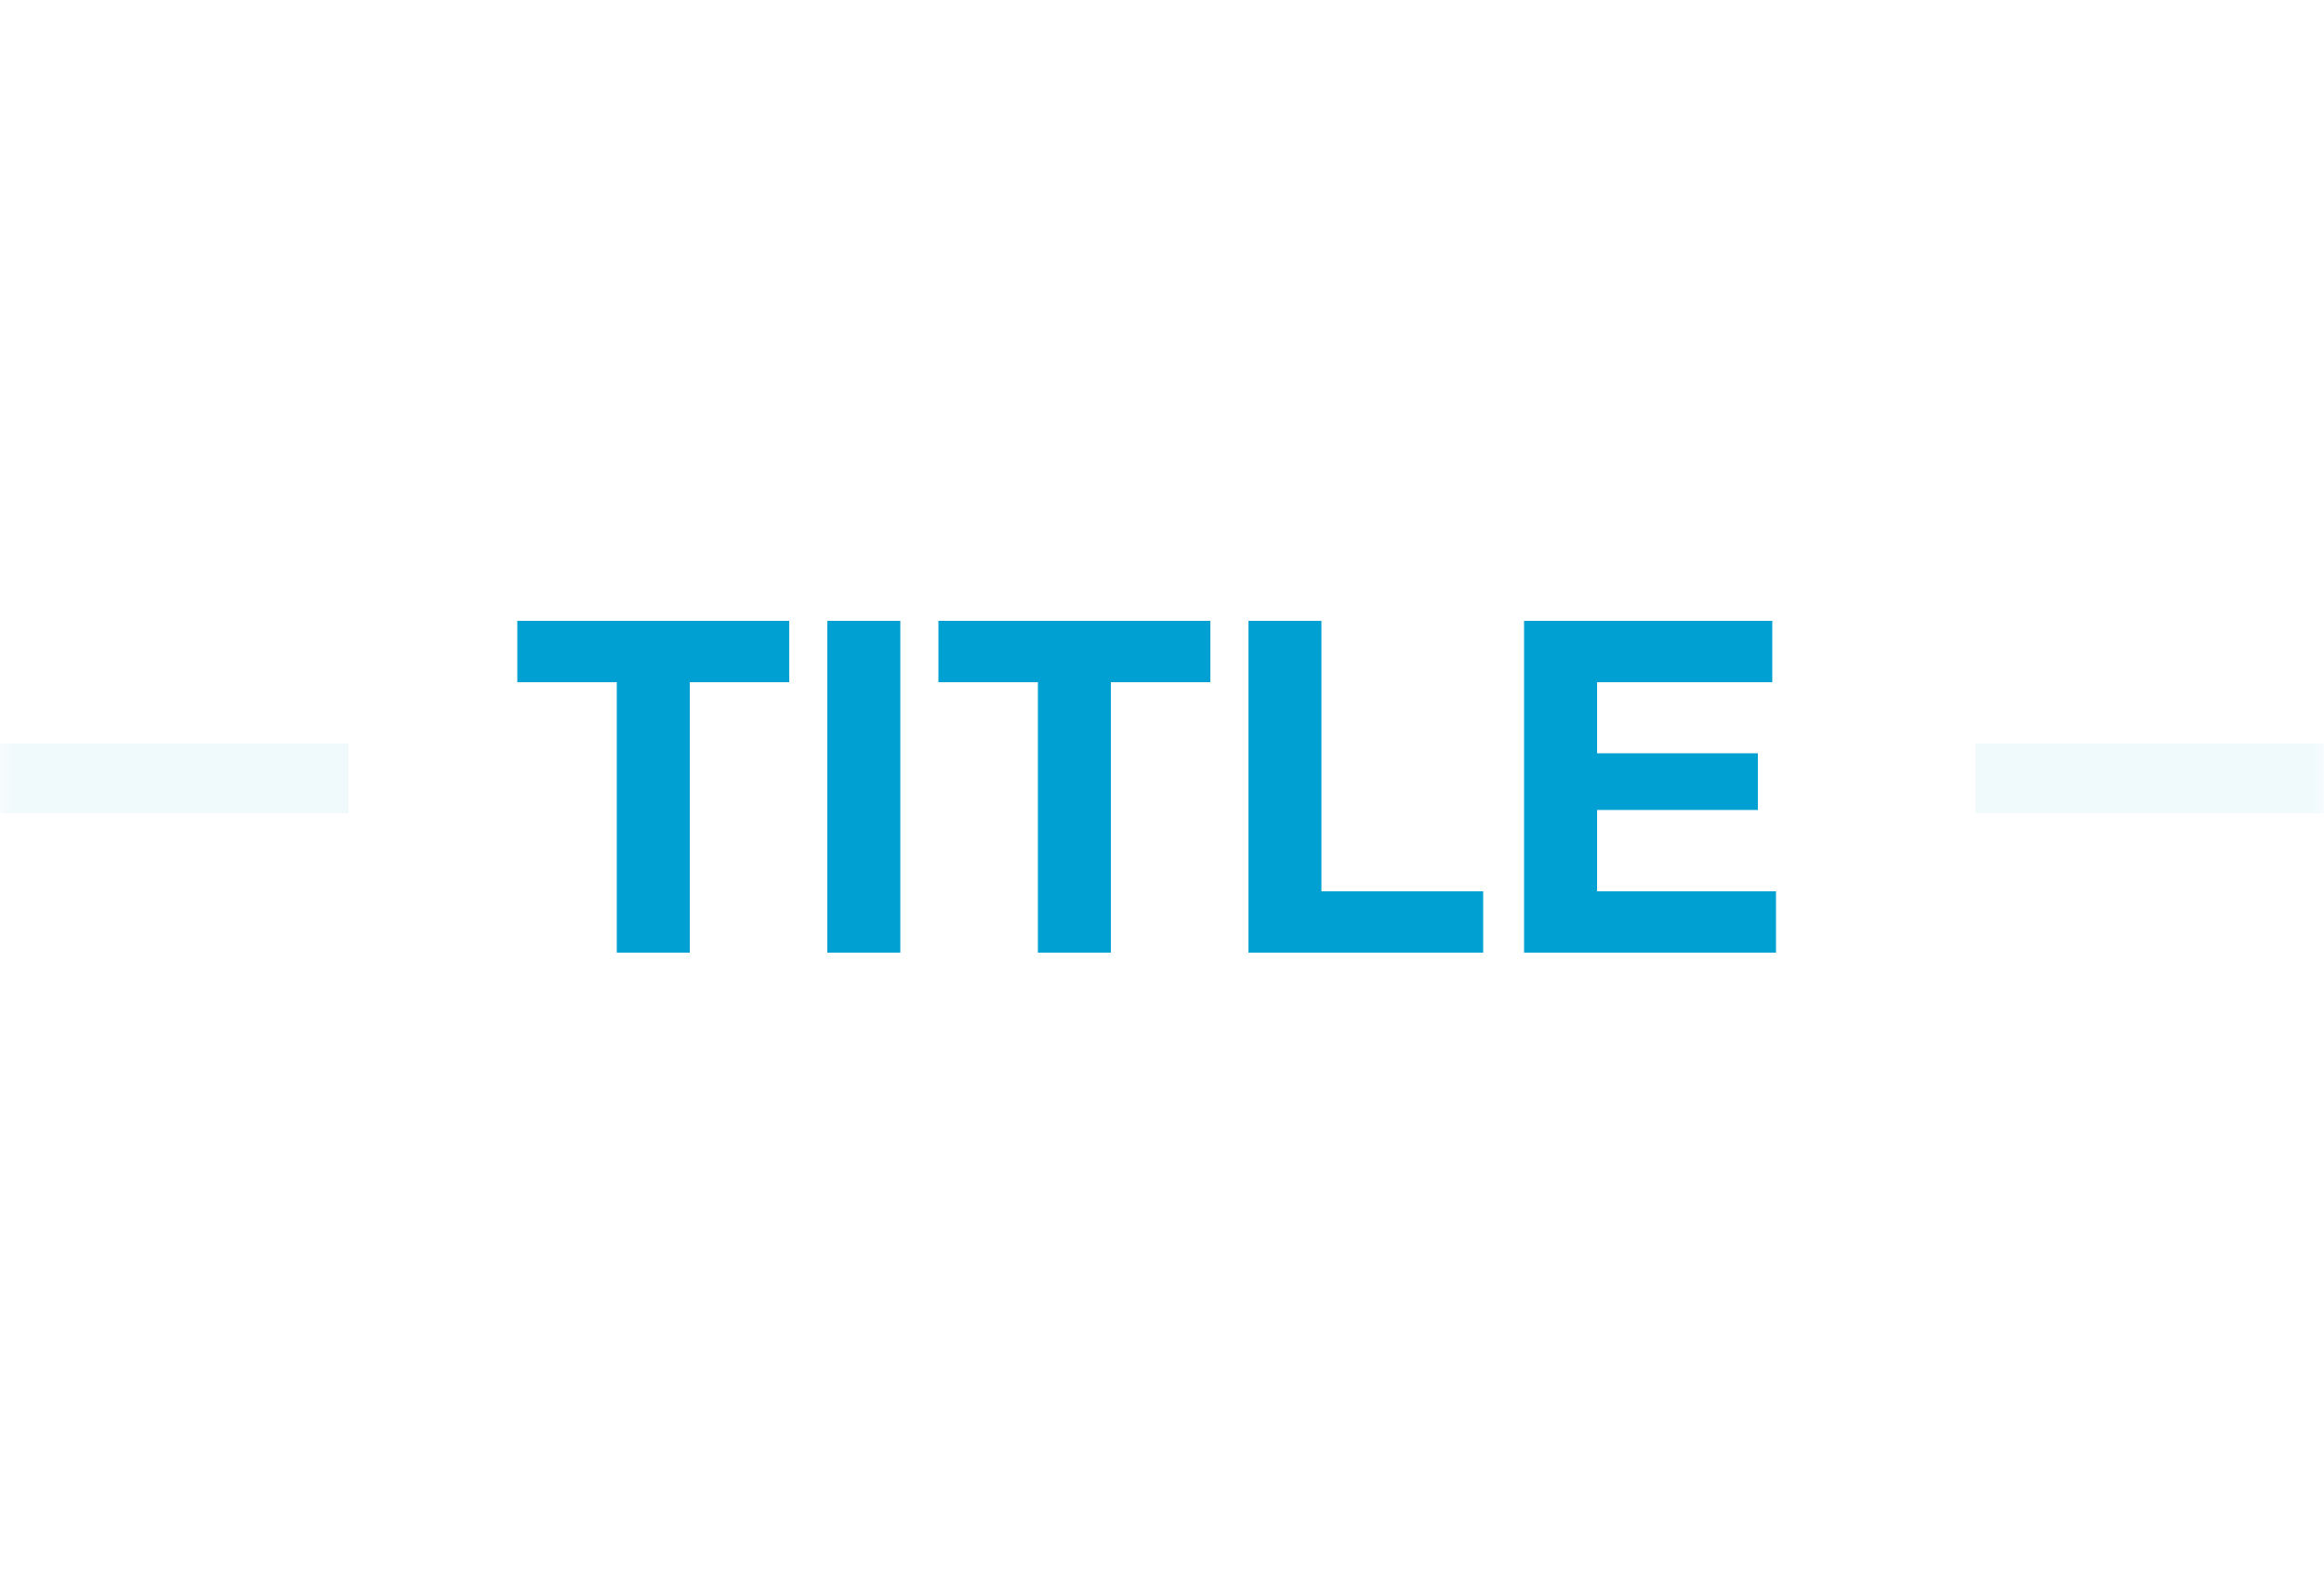 <?xml version="1.0" encoding="UTF-8" standalone="no"?>
<svg width="100px" height="68px" viewBox="0 0 100 68" version="1.1" xmlns="http://www.w3.org/2000/svg" xmlns:xlink="http://www.w3.org/1999/xlink">
    <rect x="0" y="0" width="100" height="68" fill="#333333" stroke="none"/>
    <!-- Generator: Sketch 3.8.1 (29687) - http://www.bohemiancoding.com/sketch -->
    <title>title</title>
    <desc>Created with Sketch.</desc>
    <defs>
        <rect id="path-1" x="0" y="0" width="100" height="68"></rect>
    </defs>
    <g id="Elements" stroke="none" stroke-width="1" fill="none" fill-rule="evenodd">
        <g id="title">
            <mask id="mask-2" fill="white">
                <use xlink:href="#path-1"></use>
            </mask>
            <use id="bg" fill="#FFFFFF" xlink:href="#path-1"></use>
            <path d="M26.54,29.36 L26.54,41 L29.68,41 L29.68,29.36 L33.96,29.36 L33.96,26.72 L22.26,26.72 L22.26,29.36 L26.54,29.36 Z M35.6,26.72 L35.6,41 L38.74,41 L38.74,26.72 L35.6,26.72 Z M44.66,29.36 L44.66,41 L47.8,41 L47.8,29.36 L52.08,29.36 L52.08,26.72 L40.38,26.72 L40.38,29.36 L44.66,29.36 Z M53.72,26.72 L53.72,41 L63.82,41 L63.82,38.36 L56.86,38.36 L56.86,26.72 L53.72,26.72 Z M65.58,26.72 L65.58,41 L76.42,41 L76.42,38.36 L68.72,38.36 L68.72,34.86 L75.64,34.86 L75.64,32.42 L68.72,32.42 L68.72,29.36 L76.26,29.36 L76.26,26.72 L65.58,26.72 Z" id="TITLE" fill="#00A0D2" mask="url(#mask-2)"></path>
            <polygon id="Line" fill-opacity="0.532" fill="#00A0D2" opacity="0.333" mask="url(#mask-2)" points="13.5 32 -34.5 32 -36 32 -36 35 -34.5 35 13.5 35 15 35 15 32"></polygon>
            <polygon id="Line" fill-opacity="0.532" fill="#00A0D2" opacity="0.333" mask="url(#mask-2)" points="134.5 32 86.5 32 85 32 85 35 86.5 35 134.5 35 136 35 136 32"></polygon>
        </g>
    </g>
</svg>